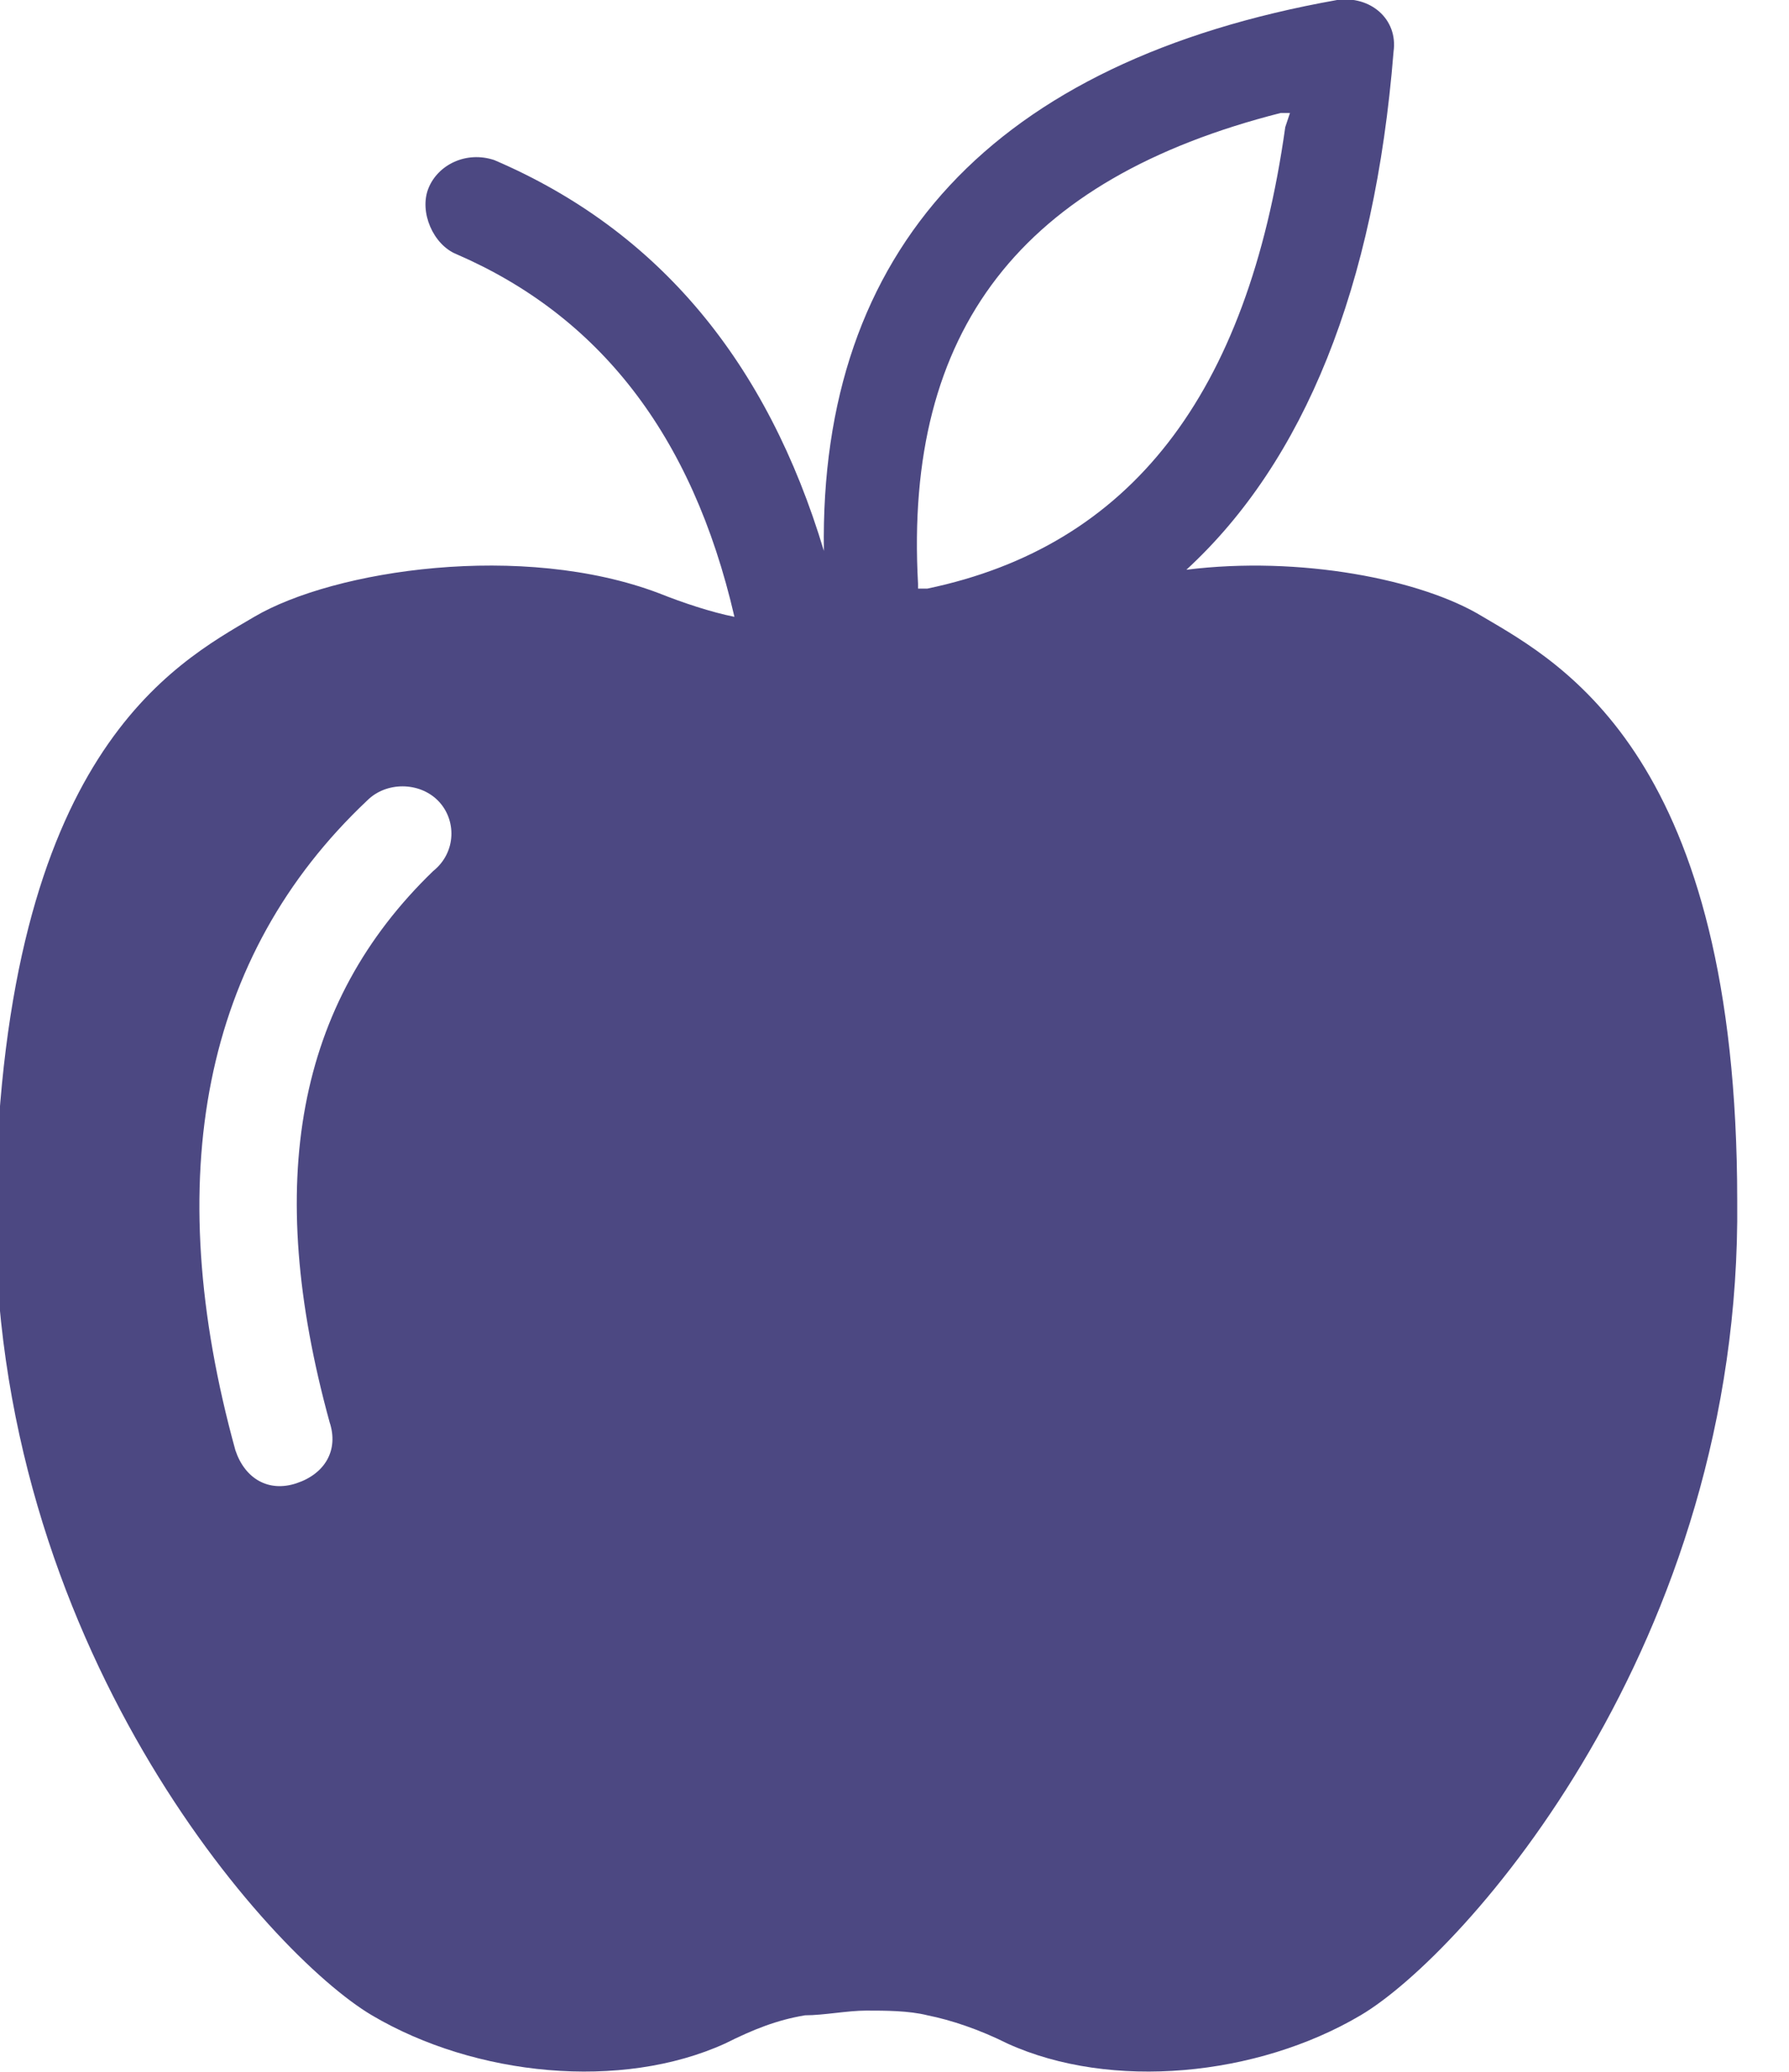 <?xml version="1.0" encoding="utf-8"?>
<!-- Generator: Adobe Illustrator 23.0.0, SVG Export Plug-In . SVG Version: 6.00 Build 0)  -->
<svg version="1.1" id="Layer_1" xmlns="http://www.w3.org/2000/svg" xmlns:xlink="http://www.w3.org/1999/xlink" x="0px" y="0px"
	 viewBox="0 0 38 44" style="enable-background:new 0 0 38 44;" xml:space="preserve">
<style type="text/css">
	.st0{clip-path:url(#SVGID_2_);}
	.st1{fill-rule:evenodd;clip-rule:evenodd;fill:#4C4882;}
</style>
<g>
	<defs>
		<rect id="SVGID_1_" width="37.1" height="44"/>
	</defs>
	<clipPath id="SVGID_2_">
		<use xlink:href="#SVGID_1_"  style="overflow:visible;"/>
	</clipPath>
	<g class="st0">
		<path class="st1" d="M28.4,0c0.7-0.1,1.3,0.4,1.2,1.1c-0.4,5-1.9,8.7-4.4,11c2.4-0.3,5,0.2,6.3,1c1.7,1,5.4,3,5.4,12.4
			c0.1,9.4-5.8,16-8,17.3c-2.2,1.3-5.3,1.6-7.5,0.6c-0.6-0.3-1.2-0.5-1.7-0.6c-0.4-0.1-0.9-0.1-1.3-0.1c-0.4,0-0.9,0.1-1.3,0.1
			c-0.6,0.1-1.1,0.3-1.7,0.6c-2.2,1-5.3,0.7-7.5-0.6c-2.2-1.3-8.1-7.9-8-17.3C0.1,16,3.7,14.1,5.4,13.1c1.7-1,5.7-1.6,8.6-0.5
			c0.5,0.2,1.1,0.4,1.6,0.5c-0.9-3.9-2.9-6.4-5.9-7.7C9.2,5.2,8.9,4.5,9.1,4c0.2-0.5,0.8-0.8,1.4-0.6c3.5,1.5,5.8,4.3,7,8.3
			C17.4,5.3,21.1,1.3,28.4,0L28.4,0z M9.3,17c-0.4-0.4-1.1-0.4-1.5,0C4.3,20.3,3.4,25,5,30.8c0.2,0.6,0.7,0.9,1.3,0.7
			s0.9-0.7,0.7-1.3c-1.4-5.1-0.7-8.9,2.2-11.7C9.7,18.1,9.7,17.4,9.3,17L9.3,17z M27.4,2.4l-0.2,0c-5.5,1.4-8,4.6-7.7,10v0.1l0.2,0
			c4.3-0.9,6.8-4.1,7.6-9.8L27.4,2.4L27.4,2.4z"/>
	</g>
</g>
</svg>
